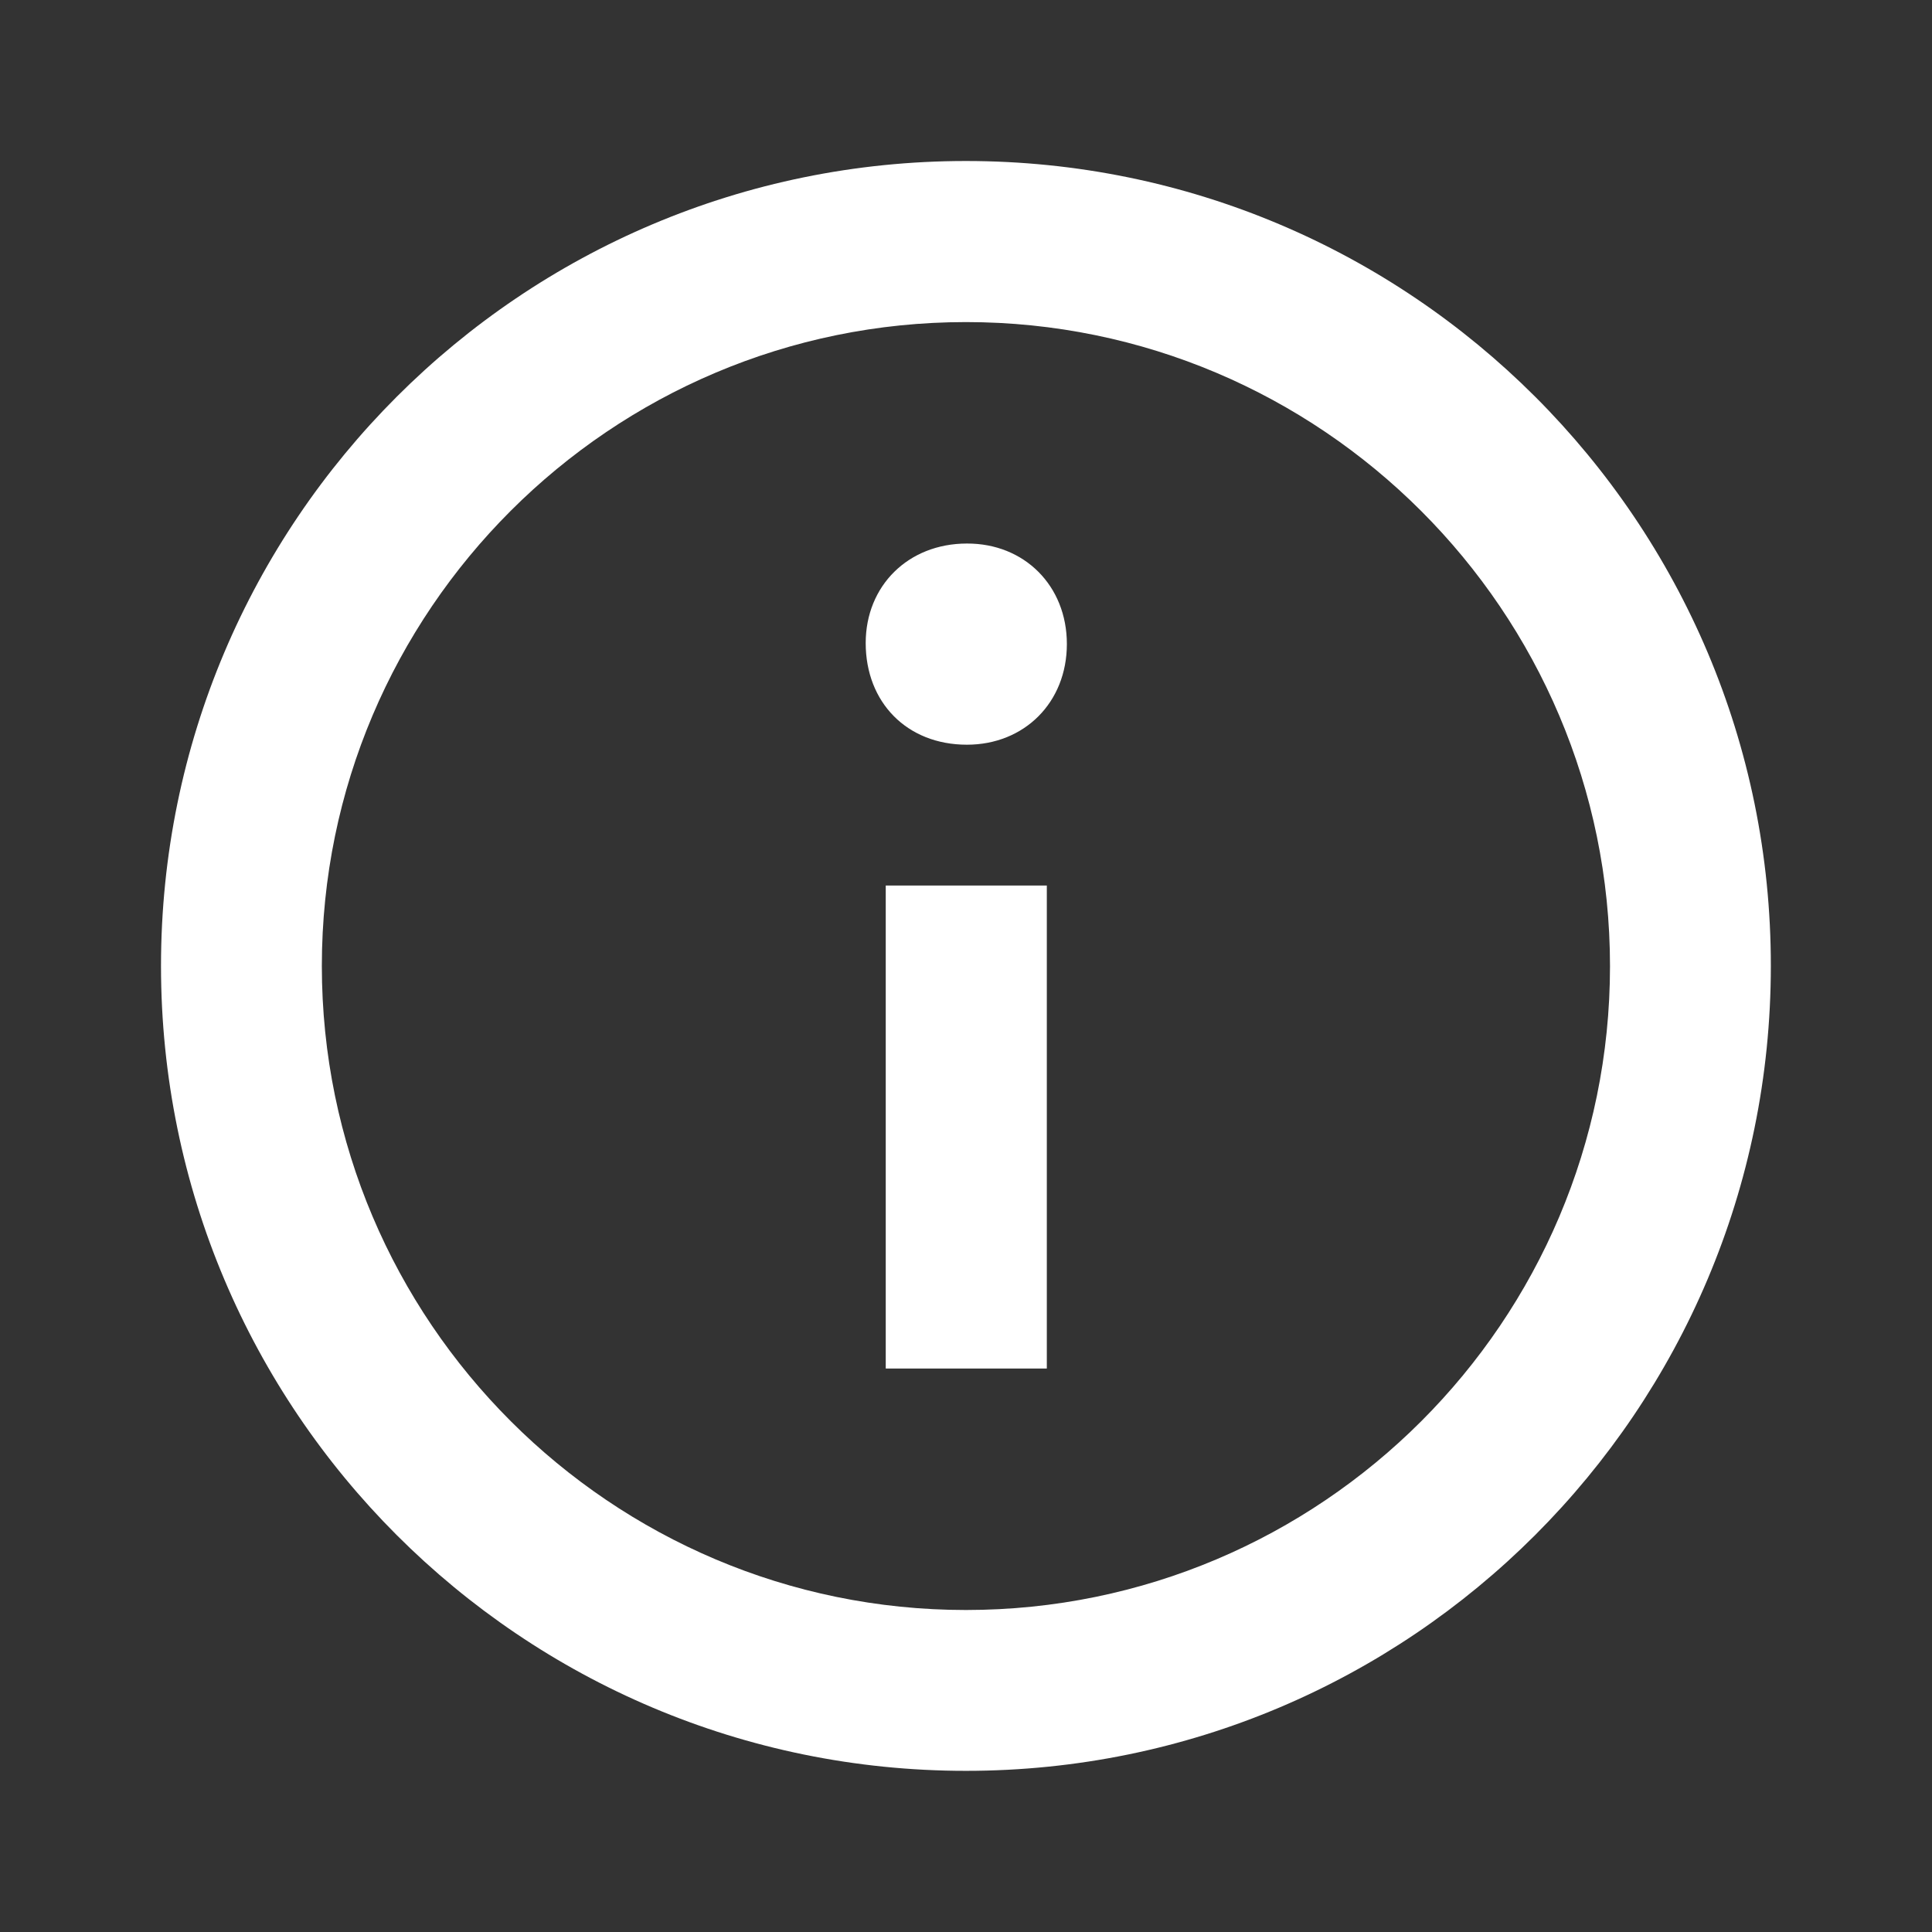 <?xml version="1.0" encoding="utf-8"?>
<!-- Generator: Adobe Illustrator 28.0.0, SVG Export Plug-In . SVG Version: 6.00 Build 0)  -->
<svg version="1.1" id="Layer_1" xmlns="http://www.w3.org/2000/svg" xmlns:xlink="http://www.w3.org/1999/xlink" x="0px" y="0px"
	 viewBox="0 0 800 800" style="enable-background:new 0 0 800 800;" xml:space="preserve">
<rect x="0" y="0" width="800" height="800" fill="#333333" stroke="none"/>
<style type="text/css">
	.st0{fill-rule:evenodd;clip-rule:evenodd;fill:#FFFFFF;}
</style>
<g id="Page-1">
	<g id="about-white" transform="translate(42.667, 42.667)">
		<path id="Shape" class="st0" d="M357.3,24C173.2,24,24,173.2,24,357.3c0,184.1,149.2,333.3,333.3,333.3
			c184.1,0,333.3-149.2,333.3-333.3C690.7,173.2,541.4,24,357.3,24z M357.3,624c-147,0-266.7-119.6-266.7-266.7
			S210.3,90.7,357.3,90.7c147,0,266.7,119.6,266.7,266.7S504.4,624,357.3,624z M399.1,224c0,24.2-17.6,41.7-41.4,41.7
			c-24.8,0-41.9-17.5-41.9-42.1c0-23.7,17.6-41.2,41.9-41.2C381.5,182.3,399.1,199.9,399.1,224z M324.1,324h66.7v200h-66.7V324z"/>
	</g>
</g>
</svg>

